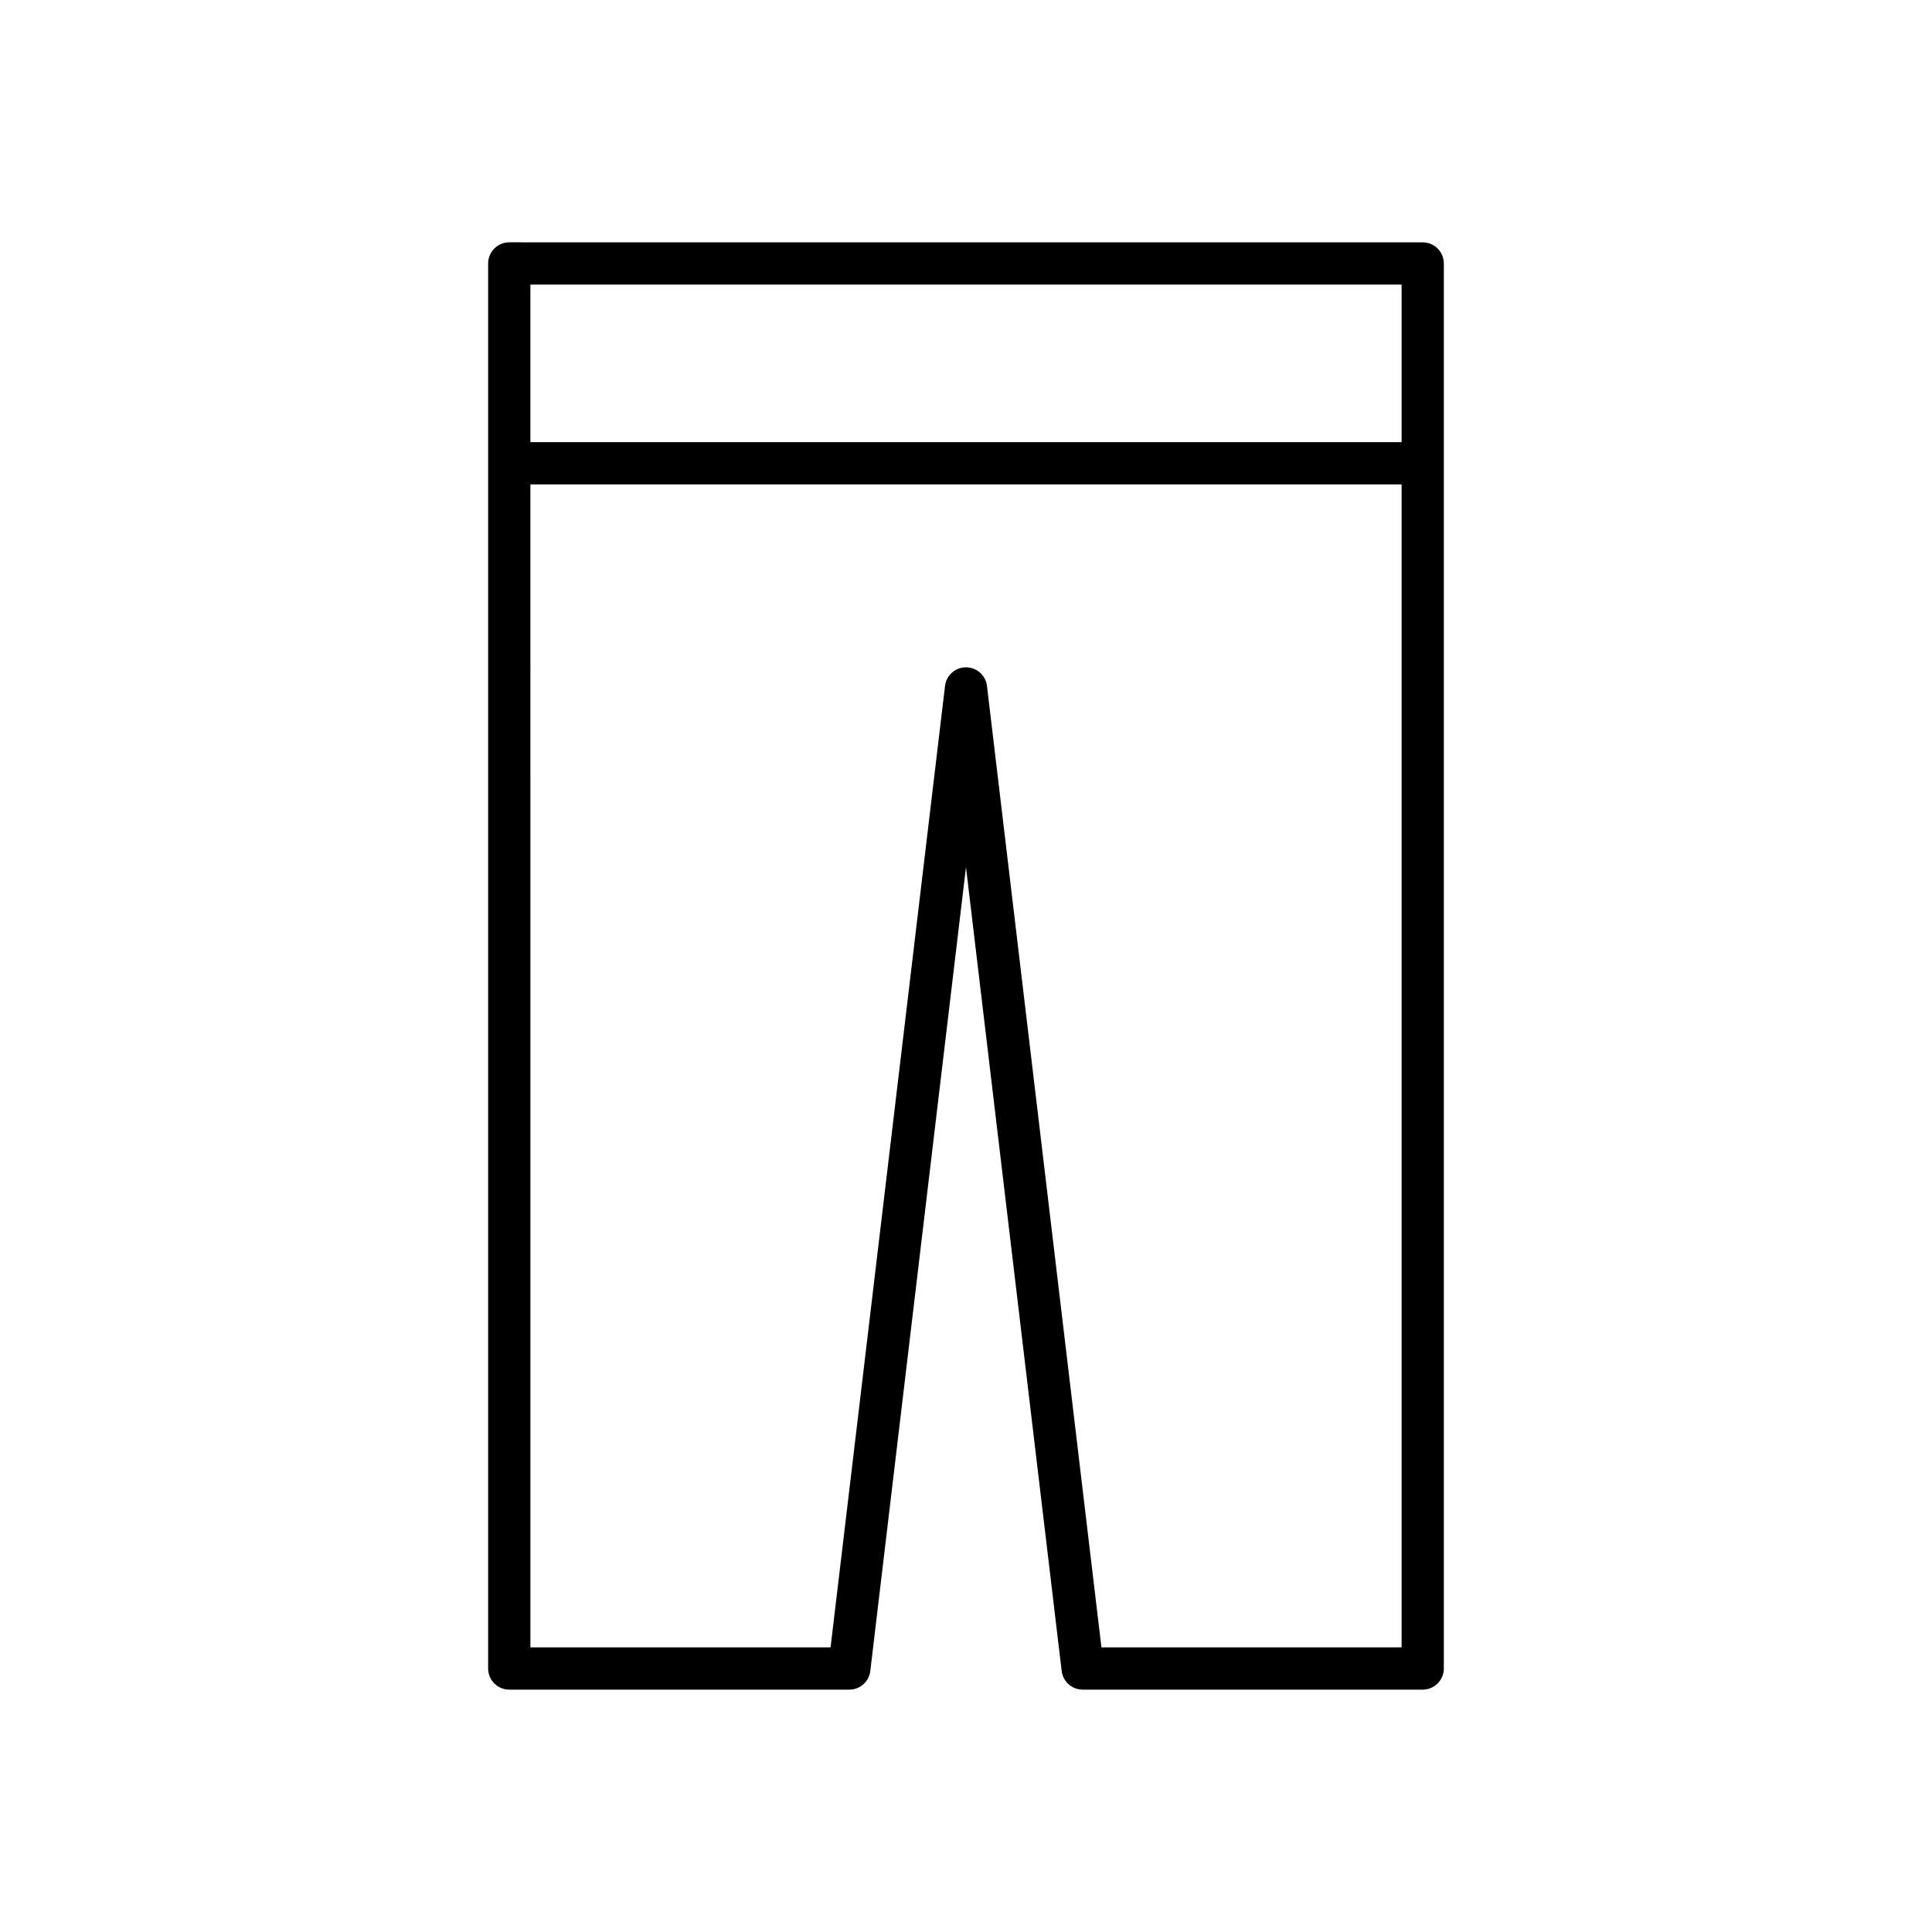 <?xml version="1.0" encoding="UTF-8"?>
<!-- Uploaded to: ICON Repo, www.iconrepo.com, Generator: ICON Repo Mixer Tools -->
<svg fill="#000000" width="800px" height="800px" version="1.1" viewBox="144 144 512 512" xmlns="http://www.w3.org/2000/svg">
 <path d="m278.96 591.77h90.117c2.836 0 5.223-2.121 5.559-4.938l25.359-213.03 25.359 213.03c0.336 2.816 2.727 4.938 5.559 4.938h90.117c3.09 0 5.598-2.508 5.598-5.598v-372.35c0-3.09-2.508-5.598-5.598-5.598l-242.07-0.004c-3.09 0-5.598 2.508-5.598 5.598v372.35c0 3.094 2.504 5.602 5.598 5.602zm5.598-372.35h230.88v41.758l-230.88-0.004zm0 52.953h230.88v308.2h-79.547l-30.332-254.79c-0.336-2.816-2.727-4.938-5.559-4.938-2.836 0-5.223 2.121-5.559 4.938l-30.332 254.79h-79.547z"/>
</svg>